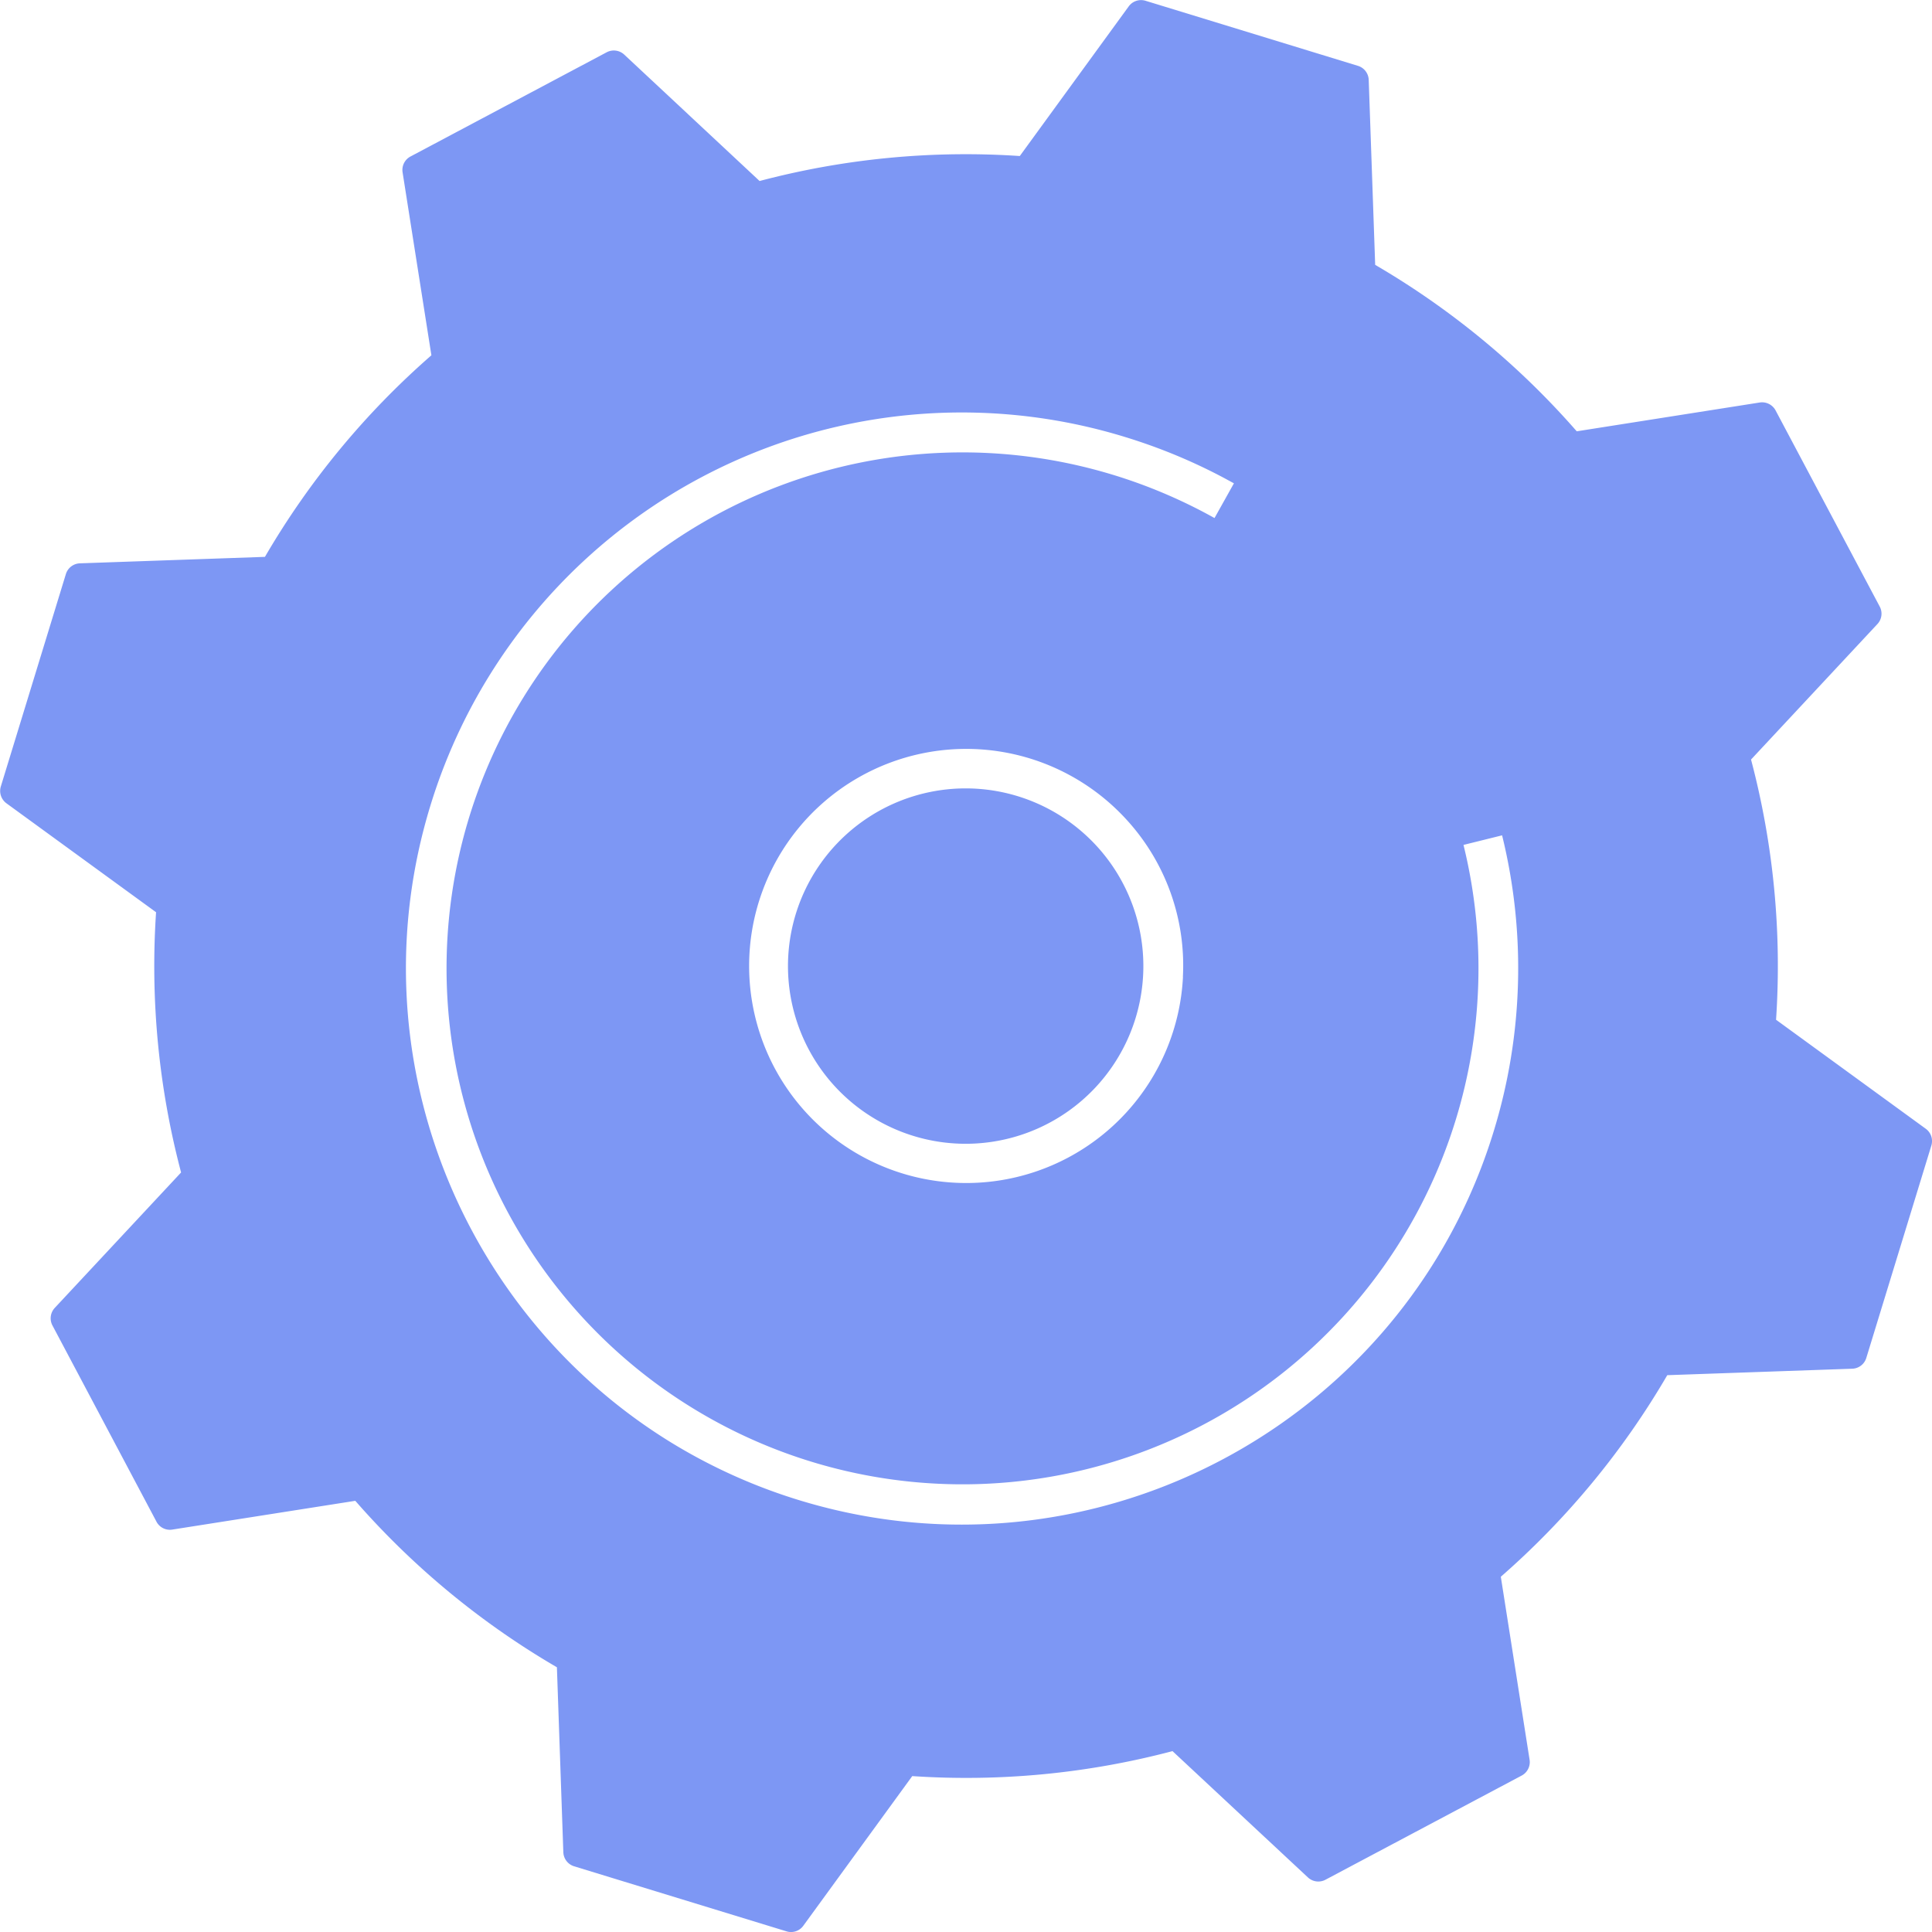 <svg id="Calque_1" data-name="Calque 1" xmlns="http://www.w3.org/2000/svg" viewBox="0 0 453.94 453.94"><defs><style>.cls-1{fill:#7d97f4;}</style></defs><path class="cls-1" d="M1406,785.83a41.75,41.75,0,1,0,9.2,7.63A42,42,0,0,0,1406,785.83Z" transform="translate(-1157.33 -594.46)"/><path class="cls-1" d="M1609.79,859.66l-35.16-25.6a189.6,189.6,0,0,0-5.88-61.14l29.69-31.83A3.56,3.56,0,0,0,1599,737l-24.48-46.11a3.6,3.6,0,0,0-3.72-1.86l-43,6.77a189.93,189.93,0,0,0-47.36-39.11l-1.52-43.47a3.57,3.57,0,0,0-2.53-3.29l-49.91-15.29a3.58,3.58,0,0,0-3.94,1.31l-25.6,35.17a189.32,189.32,0,0,0-61.14,5.87L1304,607.29a3.59,3.59,0,0,0-4.12-.55l-46.1,24.49a3.57,3.57,0,0,0-1.86,3.71l6.77,43a189.14,189.14,0,0,0-39.11,47.36l-43.47,1.52a3.57,3.57,0,0,0-3.3,2.52l-15.29,49.92a3.6,3.6,0,0,0,1.32,3.94L1194,808.8a189.6,189.6,0,0,0,5.88,61.14l-29.69,31.83a3.58,3.58,0,0,0-.54,4.11L1194.1,952a3.55,3.55,0,0,0,3.71,1.85l43-6.76a189.8,189.8,0,0,0,47.37,39.11l1.51,43.47a3.59,3.59,0,0,0,2.53,3.29l49.92,15.29a3.56,3.56,0,0,0,3.93-1.31l25.6-35.17a189.68,189.68,0,0,0,61.15-5.87l31.82,29.68a3.58,3.58,0,0,0,4.12.54l46.11-24.48a3.58,3.58,0,0,0,1.85-3.71l-6.76-43a189.75,189.75,0,0,0,39.11-47.36l43.46-1.52a3.57,3.57,0,0,0,3.3-2.52l15.29-49.92A3.58,3.58,0,0,0,1609.79,859.66Zm-101.51.63a130.66,130.66,0,0,1-13.44,29.89c-30.36,49.64-91.59,74.57-149.74,56.76a130.73,130.73,0,0,1-29.9-13.44c-49.63-30.36-74.56-91.59-56.75-149.73a130.57,130.57,0,0,1,163.17-86.65c1.05.32,2.09.65,3.13,1A130.6,130.6,0,0,1,1445,706.8l2.25,1.22-4.56,8.16a122.11,122.11,0,0,0-23.76-10.13l-.24-.07a121.23,121.23,0,1,0,82.5,87l9.07-2.25A130.59,130.59,0,0,1,1508.28,860.29Zm-73-36.31a51,51,0,1,1-13.13-36.79A50.7,50.7,0,0,1,1435.26,824Z" transform="translate(-1157.33 -594.46)"/></svg>